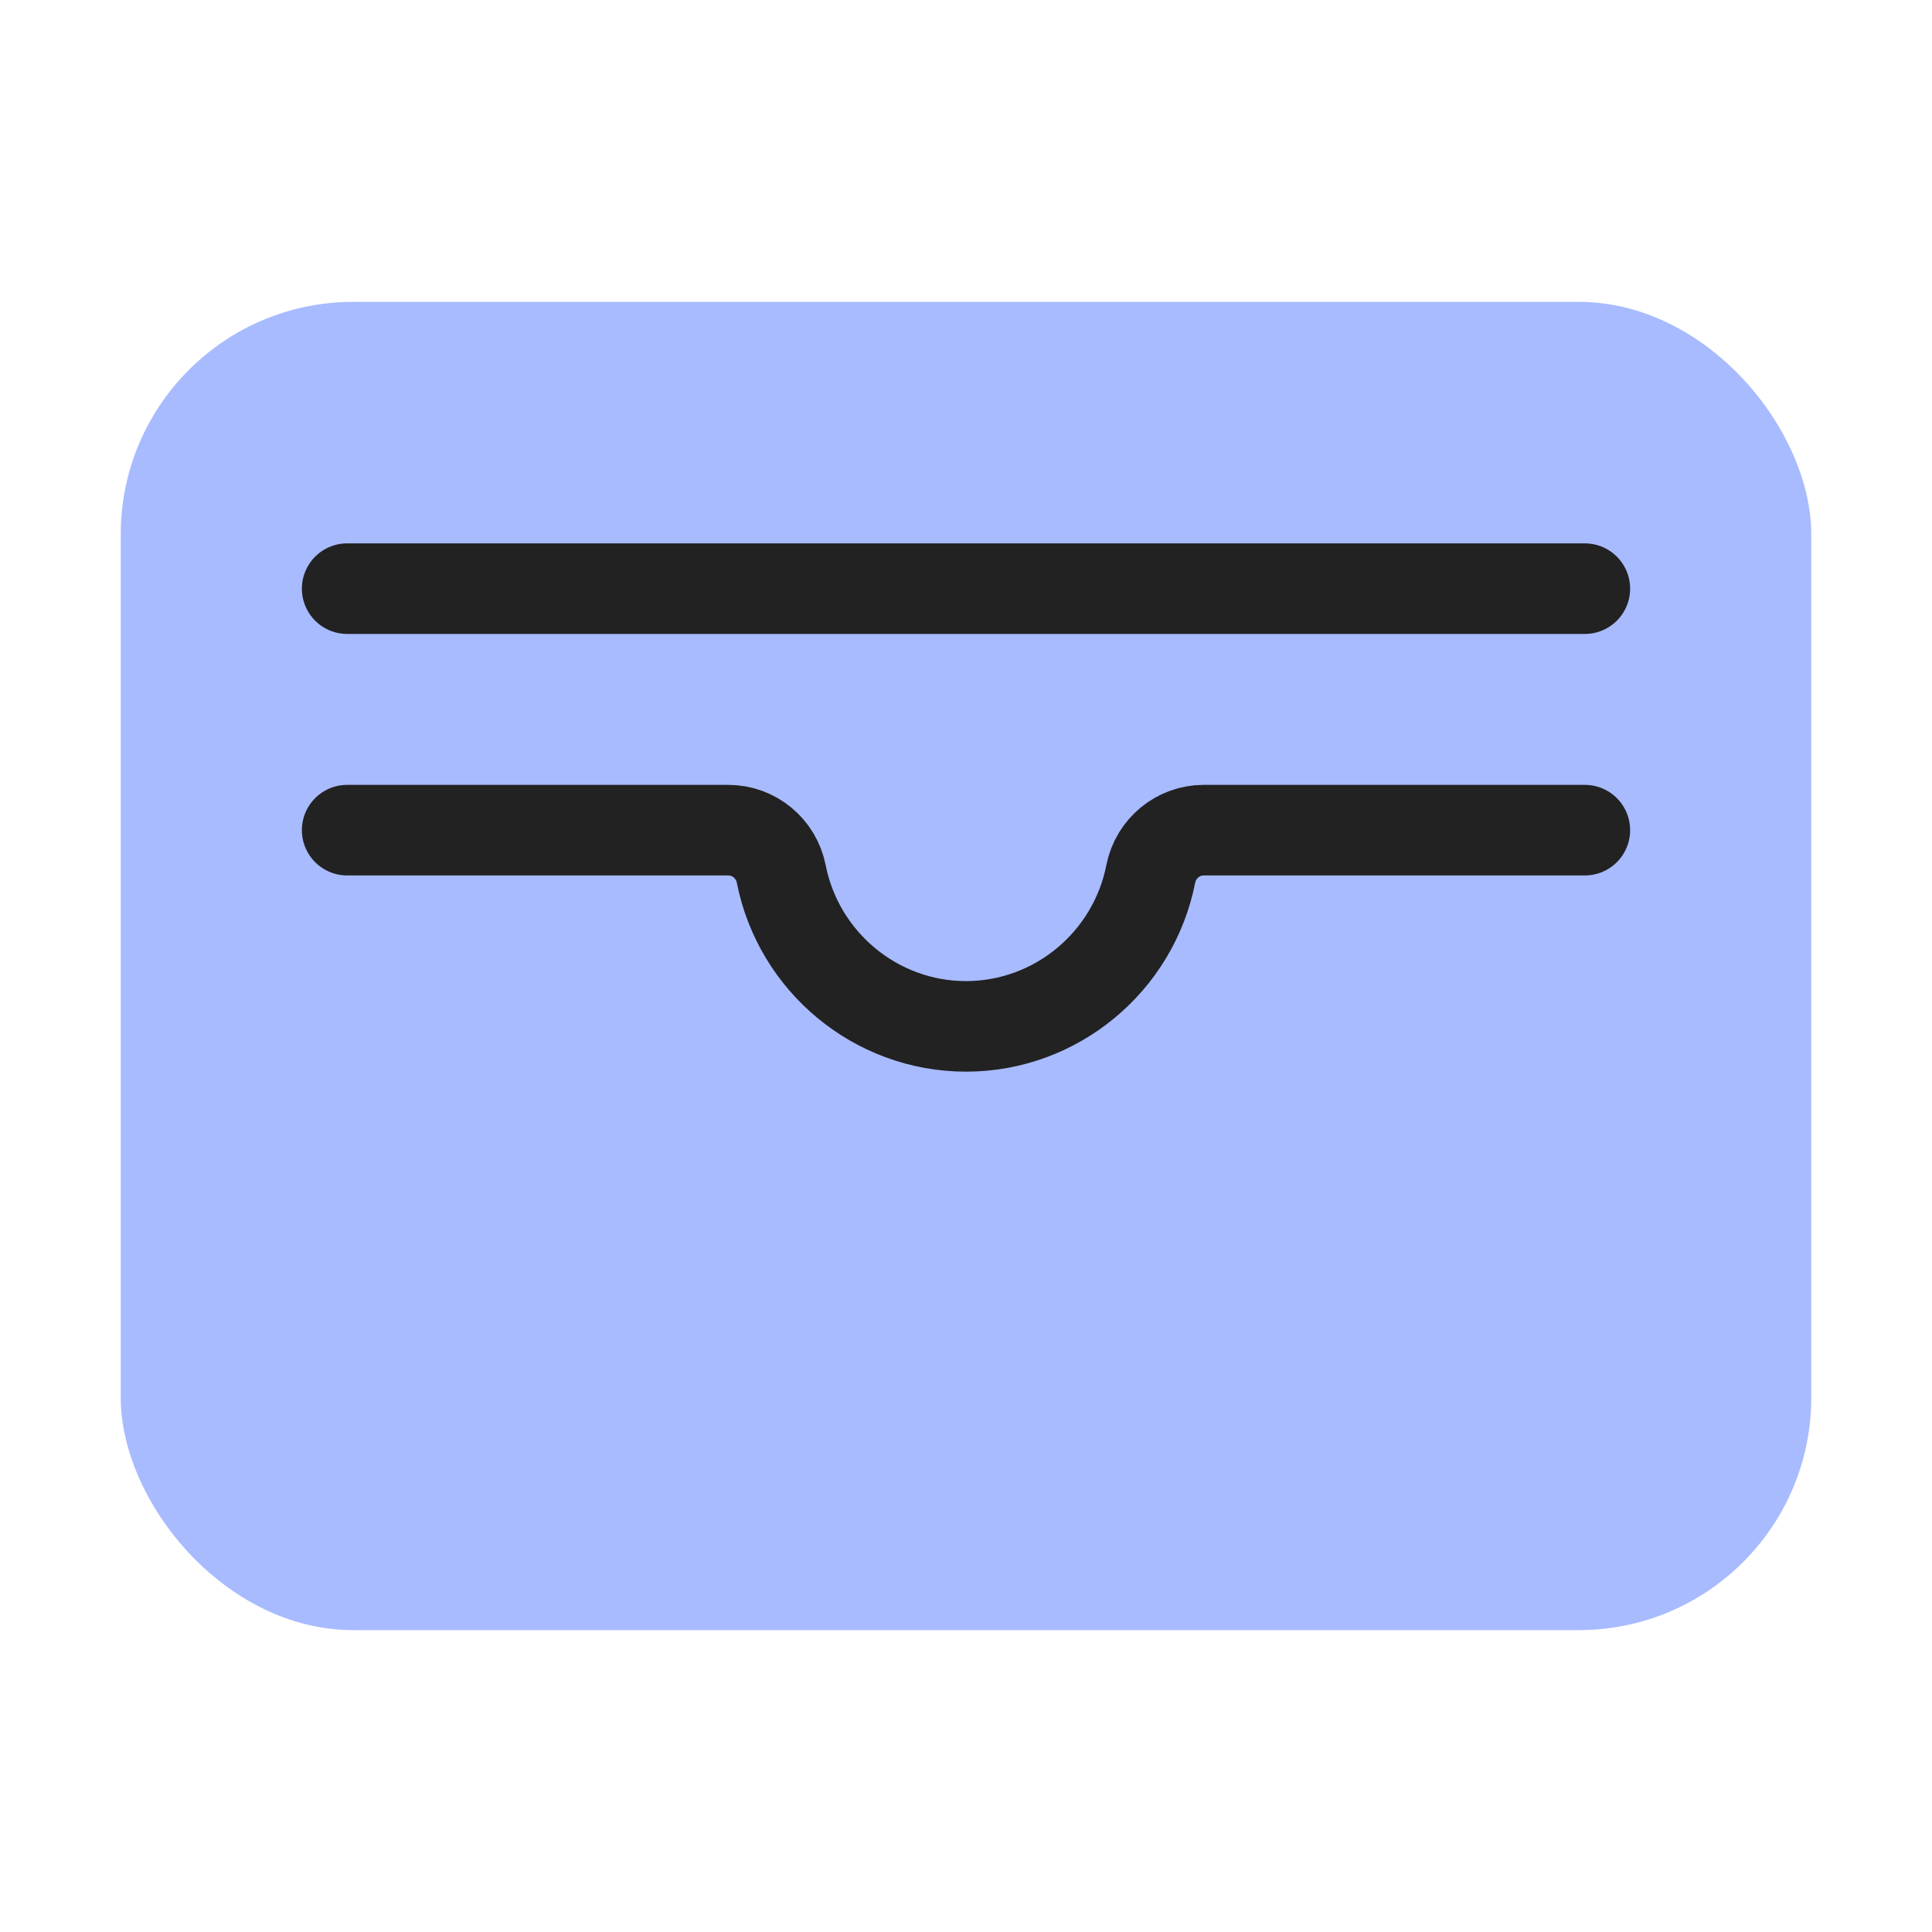 <svg width="64" height="64" viewBox="0 0 64 64" fill="none" xmlns="http://www.w3.org/2000/svg">
<rect x="4" y="10" width="56" height="44" rx="7.7" fill="#A8BBFF"/>
<path d="M52.5 27.5H39.874C39.021 27.5 38.286 28.11 38.121 28.948V28.948C37.545 31.869 34.978 34 32 34V34C29.022 34 26.455 31.869 25.879 28.948V28.948C25.714 28.11 24.979 27.5 24.125 27.5H11.5" stroke="#222222" stroke-width="3" stroke-linecap="round" stroke-linejoin="round"/>
<path d="M11.5 19.5H52.5" stroke="#222222" stroke-width="3" stroke-linecap="round" stroke-linejoin="round"/>
</svg>
